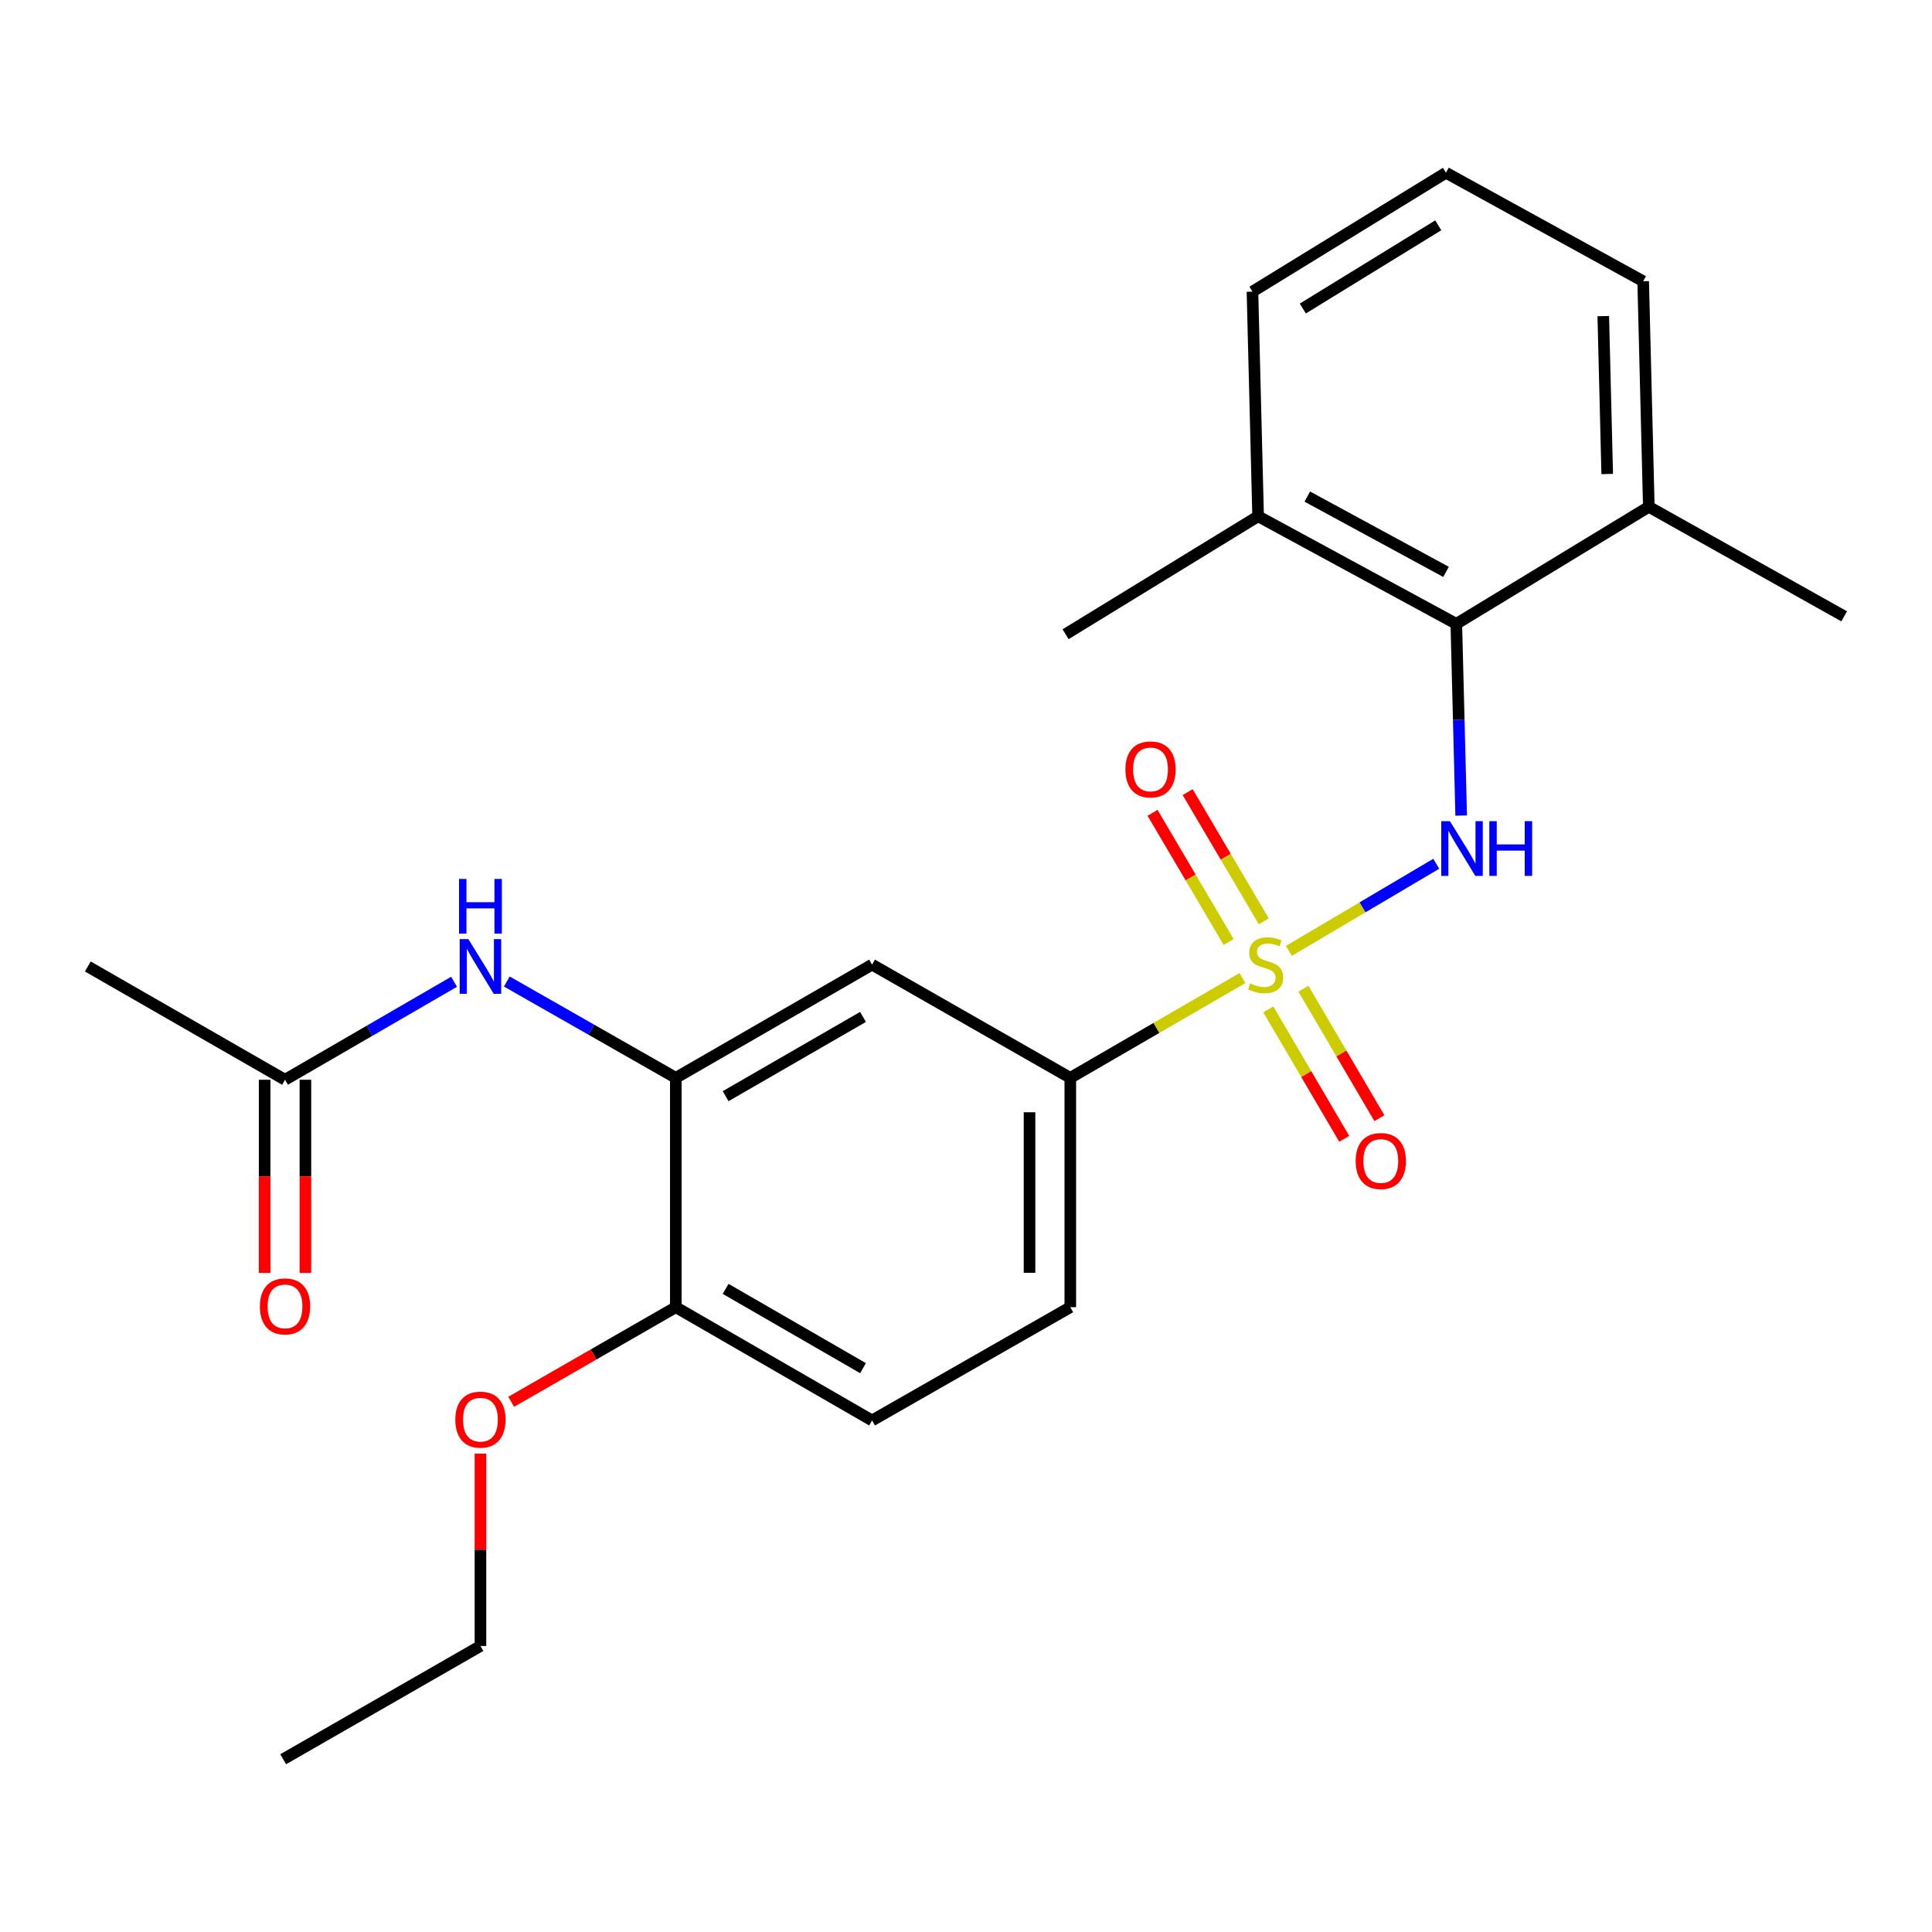 <?xml version='1.0' encoding='iso-8859-1'?>
<svg version='1.1' baseProfile='full'
              xmlns='http://www.w3.org/2000/svg'
                      xmlns:rdkit='http://www.rdkit.org/xml'
                      xmlns:xlink='http://www.w3.org/1999/xlink'
                  xml:space='preserve'
width='1000px' height='1000px' viewBox='0 0 1000 1000'>
<!-- END OF HEADER -->
<rect style='opacity:1.0;fill:#FFFFFF;stroke:none' width='1000' height='1000' x='0' y='0'> </rect>
<path class='bond-0' d='M 667.123,492.172 L 705.259,469.627' style='fill:none;fill-rule:evenodd;stroke:#CCCC00;stroke-width:6px;stroke-linecap:butt;stroke-linejoin:miter;stroke-opacity:1' />
<path class='bond-0' d='M 705.259,469.627 L 743.395,447.082' style='fill:none;fill-rule:evenodd;stroke:#0000FF;stroke-width:6px;stroke-linecap:butt;stroke-linejoin:miter;stroke-opacity:1' />
<path class='bond-1' d='M 643.089,506.242 L 598.536,532.07' style='fill:none;fill-rule:evenodd;stroke:#CCCC00;stroke-width:6px;stroke-linecap:butt;stroke-linejoin:miter;stroke-opacity:1' />
<path class='bond-1' d='M 598.536,532.07 L 553.983,557.898' style='fill:none;fill-rule:evenodd;stroke:#000000;stroke-width:6px;stroke-linecap:butt;stroke-linejoin:miter;stroke-opacity:1' />
<path class='bond-6' d='M 656.451,522.449 L 676.112,555.951' style='fill:none;fill-rule:evenodd;stroke:#CCCC00;stroke-width:6px;stroke-linecap:butt;stroke-linejoin:miter;stroke-opacity:1' />
<path class='bond-6' d='M 676.112,555.951 L 695.773,589.454' style='fill:none;fill-rule:evenodd;stroke:#FF0000;stroke-width:6px;stroke-linecap:butt;stroke-linejoin:miter;stroke-opacity:1' />
<path class='bond-6' d='M 674.65,511.769 L 694.311,545.272' style='fill:none;fill-rule:evenodd;stroke:#CCCC00;stroke-width:6px;stroke-linecap:butt;stroke-linejoin:miter;stroke-opacity:1' />
<path class='bond-6' d='M 694.311,545.272 L 713.971,578.774' style='fill:none;fill-rule:evenodd;stroke:#FF0000;stroke-width:6px;stroke-linecap:butt;stroke-linejoin:miter;stroke-opacity:1' />
<path class='bond-7' d='M 654.133,476.875 L 634.436,443.442' style='fill:none;fill-rule:evenodd;stroke:#CCCC00;stroke-width:6px;stroke-linecap:butt;stroke-linejoin:miter;stroke-opacity:1' />
<path class='bond-7' d='M 634.436,443.442 L 614.739,410.009' style='fill:none;fill-rule:evenodd;stroke:#FF0000;stroke-width:6px;stroke-linecap:butt;stroke-linejoin:miter;stroke-opacity:1' />
<path class='bond-7' d='M 635.953,487.586 L 616.256,454.153' style='fill:none;fill-rule:evenodd;stroke:#CCCC00;stroke-width:6px;stroke-linecap:butt;stroke-linejoin:miter;stroke-opacity:1' />
<path class='bond-7' d='M 616.256,454.153 L 596.559,420.72' style='fill:none;fill-rule:evenodd;stroke:#FF0000;stroke-width:6px;stroke-linecap:butt;stroke-linejoin:miter;stroke-opacity:1' />
<path class='bond-2' d='M 756.304,422.127 L 755.044,372.516' style='fill:none;fill-rule:evenodd;stroke:#0000FF;stroke-width:6px;stroke-linecap:butt;stroke-linejoin:miter;stroke-opacity:1' />
<path class='bond-2' d='M 755.044,372.516 L 753.783,322.906' style='fill:none;fill-rule:evenodd;stroke:#000000;stroke-width:6px;stroke-linecap:butt;stroke-linejoin:miter;stroke-opacity:1' />
<path class='bond-4' d='M 553.983,557.898 L 451.386,499.285' style='fill:none;fill-rule:evenodd;stroke:#000000;stroke-width:6px;stroke-linecap:butt;stroke-linejoin:miter;stroke-opacity:1' />
<path class='bond-12' d='M 553.983,557.898 L 553.983,676.602' style='fill:none;fill-rule:evenodd;stroke:#000000;stroke-width:6px;stroke-linecap:butt;stroke-linejoin:miter;stroke-opacity:1' />
<path class='bond-12' d='M 532.882,575.704 L 532.882,658.796' style='fill:none;fill-rule:evenodd;stroke:#000000;stroke-width:6px;stroke-linecap:butt;stroke-linejoin:miter;stroke-opacity:1' />
<path class='bond-10' d='M 753.783,322.906 L 651.199,267.223' style='fill:none;fill-rule:evenodd;stroke:#000000;stroke-width:6px;stroke-linecap:butt;stroke-linejoin:miter;stroke-opacity:1' />
<path class='bond-10' d='M 748.462,296.009 L 676.652,257.031' style='fill:none;fill-rule:evenodd;stroke:#000000;stroke-width:6px;stroke-linecap:butt;stroke-linejoin:miter;stroke-opacity:1' />
<path class='bond-11' d='M 753.783,322.906 L 853.426,262.323' style='fill:none;fill-rule:evenodd;stroke:#000000;stroke-width:6px;stroke-linecap:butt;stroke-linejoin:miter;stroke-opacity:1' />
<path class='bond-3' d='M 349.798,557.898 L 451.386,499.285' style='fill:none;fill-rule:evenodd;stroke:#000000;stroke-width:6px;stroke-linecap:butt;stroke-linejoin:miter;stroke-opacity:1' />
<path class='bond-3' d='M 375.581,567.383 L 446.693,526.354' style='fill:none;fill-rule:evenodd;stroke:#000000;stroke-width:6px;stroke-linecap:butt;stroke-linejoin:miter;stroke-opacity:1' />
<path class='bond-5' d='M 349.798,557.898 L 306.063,532.963' style='fill:none;fill-rule:evenodd;stroke:#000000;stroke-width:6px;stroke-linecap:butt;stroke-linejoin:miter;stroke-opacity:1' />
<path class='bond-5' d='M 306.063,532.963 L 262.328,508.029' style='fill:none;fill-rule:evenodd;stroke:#0000FF;stroke-width:6px;stroke-linecap:butt;stroke-linejoin:miter;stroke-opacity:1' />
<path class='bond-24' d='M 349.798,557.898 L 349.798,676.602' style='fill:none;fill-rule:evenodd;stroke:#000000;stroke-width:6px;stroke-linecap:butt;stroke-linejoin:miter;stroke-opacity:1' />
<path class='bond-8' d='M 235.015,508.166 L 191.269,533.525' style='fill:none;fill-rule:evenodd;stroke:#0000FF;stroke-width:6px;stroke-linecap:butt;stroke-linejoin:miter;stroke-opacity:1' />
<path class='bond-8' d='M 191.269,533.525 L 147.524,558.883' style='fill:none;fill-rule:evenodd;stroke:#000000;stroke-width:6px;stroke-linecap:butt;stroke-linejoin:miter;stroke-opacity:1' />
<path class='bond-13' d='M 136.973,558.883 L 136.973,608.871' style='fill:none;fill-rule:evenodd;stroke:#000000;stroke-width:6px;stroke-linecap:butt;stroke-linejoin:miter;stroke-opacity:1' />
<path class='bond-13' d='M 136.973,608.871 L 136.973,658.859' style='fill:none;fill-rule:evenodd;stroke:#FF0000;stroke-width:6px;stroke-linecap:butt;stroke-linejoin:miter;stroke-opacity:1' />
<path class='bond-13' d='M 158.074,558.883 L 158.074,608.871' style='fill:none;fill-rule:evenodd;stroke:#000000;stroke-width:6px;stroke-linecap:butt;stroke-linejoin:miter;stroke-opacity:1' />
<path class='bond-13' d='M 158.074,608.871 L 158.074,658.859' style='fill:none;fill-rule:evenodd;stroke:#FF0000;stroke-width:6px;stroke-linecap:butt;stroke-linejoin:miter;stroke-opacity:1' />
<path class='bond-17' d='M 147.524,558.883 L 45.455,500.246' style='fill:none;fill-rule:evenodd;stroke:#000000;stroke-width:6px;stroke-linecap:butt;stroke-linejoin:miter;stroke-opacity:1' />
<path class='bond-9' d='M 349.798,676.602 L 451.386,735.227' style='fill:none;fill-rule:evenodd;stroke:#000000;stroke-width:6px;stroke-linecap:butt;stroke-linejoin:miter;stroke-opacity:1' />
<path class='bond-9' d='M 375.583,667.119 L 446.695,708.157' style='fill:none;fill-rule:evenodd;stroke:#000000;stroke-width:6px;stroke-linecap:butt;stroke-linejoin:miter;stroke-opacity:1' />
<path class='bond-15' d='M 349.798,676.602 L 307.196,701.088' style='fill:none;fill-rule:evenodd;stroke:#000000;stroke-width:6px;stroke-linecap:butt;stroke-linejoin:miter;stroke-opacity:1' />
<path class='bond-15' d='M 307.196,701.088 L 264.594,725.574' style='fill:none;fill-rule:evenodd;stroke:#FF0000;stroke-width:6px;stroke-linecap:butt;stroke-linejoin:miter;stroke-opacity:1' />
<path class='bond-18' d='M 651.199,267.223 L 648.268,150.947' style='fill:none;fill-rule:evenodd;stroke:#000000;stroke-width:6px;stroke-linecap:butt;stroke-linejoin:miter;stroke-opacity:1' />
<path class='bond-20' d='M 651.199,267.223 L 551.544,328.275' style='fill:none;fill-rule:evenodd;stroke:#000000;stroke-width:6px;stroke-linecap:butt;stroke-linejoin:miter;stroke-opacity:1' />
<path class='bond-19' d='M 853.426,262.323 L 850.507,145.578' style='fill:none;fill-rule:evenodd;stroke:#000000;stroke-width:6px;stroke-linecap:butt;stroke-linejoin:miter;stroke-opacity:1' />
<path class='bond-19' d='M 831.894,245.339 L 829.851,163.617' style='fill:none;fill-rule:evenodd;stroke:#000000;stroke-width:6px;stroke-linecap:butt;stroke-linejoin:miter;stroke-opacity:1' />
<path class='bond-21' d='M 853.426,262.323 L 954.545,319.014' style='fill:none;fill-rule:evenodd;stroke:#000000;stroke-width:6px;stroke-linecap:butt;stroke-linejoin:miter;stroke-opacity:1' />
<path class='bond-14' d='M 553.983,676.602 L 451.386,735.227' style='fill:none;fill-rule:evenodd;stroke:#000000;stroke-width:6px;stroke-linecap:butt;stroke-linejoin:miter;stroke-opacity:1' />
<path class='bond-22' d='M 248.678,752.413 L 248.678,802.187' style='fill:none;fill-rule:evenodd;stroke:#FF0000;stroke-width:6px;stroke-linecap:butt;stroke-linejoin:miter;stroke-opacity:1' />
<path class='bond-22' d='M 248.678,802.187 L 248.678,851.961' style='fill:none;fill-rule:evenodd;stroke:#000000;stroke-width:6px;stroke-linecap:butt;stroke-linejoin:miter;stroke-opacity:1' />
<path class='bond-16' d='M 748.415,89.415 L 850.507,145.578' style='fill:none;fill-rule:evenodd;stroke:#000000;stroke-width:6px;stroke-linecap:butt;stroke-linejoin:miter;stroke-opacity:1' />
<path class='bond-25' d='M 748.415,89.415 L 648.268,150.947' style='fill:none;fill-rule:evenodd;stroke:#000000;stroke-width:6px;stroke-linecap:butt;stroke-linejoin:miter;stroke-opacity:1' />
<path class='bond-25' d='M 744.439,116.623 L 674.336,159.695' style='fill:none;fill-rule:evenodd;stroke:#000000;stroke-width:6px;stroke-linecap:butt;stroke-linejoin:miter;stroke-opacity:1' />
<path class='bond-23' d='M 248.678,851.961 L 146.574,910.586' style='fill:none;fill-rule:evenodd;stroke:#000000;stroke-width:6px;stroke-linecap:butt;stroke-linejoin:miter;stroke-opacity:1' />
<path  class='atom-0' d='M 647.091 509.005
Q 647.411 509.125, 648.731 509.685
Q 650.051 510.245, 651.491 510.605
Q 652.971 510.925, 654.411 510.925
Q 657.091 510.925, 658.651 509.645
Q 660.211 508.325, 660.211 506.045
Q 660.211 504.485, 659.411 503.525
Q 658.651 502.565, 657.451 502.045
Q 656.251 501.525, 654.251 500.925
Q 651.731 500.165, 650.211 499.445
Q 648.731 498.725, 647.651 497.205
Q 646.611 495.685, 646.611 493.125
Q 646.611 489.565, 649.011 487.365
Q 651.451 485.165, 656.251 485.165
Q 659.531 485.165, 663.251 486.725
L 662.331 489.805
Q 658.931 488.405, 656.371 488.405
Q 653.611 488.405, 652.091 489.565
Q 650.571 490.685, 650.611 492.645
Q 650.611 494.165, 651.371 495.085
Q 652.171 496.005, 653.291 496.525
Q 654.451 497.045, 656.371 497.645
Q 658.931 498.445, 660.451 499.245
Q 661.971 500.045, 663.051 501.685
Q 664.171 503.285, 664.171 506.045
Q 664.171 509.965, 661.531 512.085
Q 658.931 514.165, 654.571 514.165
Q 652.051 514.165, 650.131 513.605
Q 648.251 513.085, 646.011 512.165
L 647.091 509.005
' fill='#CCCC00'/>
<path  class='atom-1' d='M 750.478 425.035
L 759.758 440.035
Q 760.678 441.515, 762.158 444.195
Q 763.638 446.875, 763.718 447.035
L 763.718 425.035
L 767.478 425.035
L 767.478 453.355
L 763.598 453.355
L 753.638 436.955
Q 752.478 435.035, 751.238 432.835
Q 750.038 430.635, 749.678 429.955
L 749.678 453.355
L 745.998 453.355
L 745.998 425.035
L 750.478 425.035
' fill='#0000FF'/>
<path  class='atom-1' d='M 770.878 425.035
L 774.718 425.035
L 774.718 437.075
L 789.198 437.075
L 789.198 425.035
L 793.038 425.035
L 793.038 453.355
L 789.198 453.355
L 789.198 440.275
L 774.718 440.275
L 774.718 453.355
L 770.878 453.355
L 770.878 425.035
' fill='#0000FF'/>
<path  class='atom-6' d='M 242.418 486.086
L 251.698 501.086
Q 252.618 502.566, 254.098 505.246
Q 255.578 507.926, 255.658 508.086
L 255.658 486.086
L 259.418 486.086
L 259.418 514.406
L 255.538 514.406
L 245.578 498.006
Q 244.418 496.086, 243.178 493.886
Q 241.978 491.686, 241.618 491.006
L 241.618 514.406
L 237.938 514.406
L 237.938 486.086
L 242.418 486.086
' fill='#0000FF'/>
<path  class='atom-6' d='M 237.598 454.934
L 241.438 454.934
L 241.438 466.974
L 255.918 466.974
L 255.918 454.934
L 259.758 454.934
L 259.758 483.254
L 255.918 483.254
L 255.918 470.174
L 241.438 470.174
L 241.438 483.254
L 237.598 483.254
L 237.598 454.934
' fill='#0000FF'/>
<path  class='atom-7' d='M 701.7 600.942
Q 701.7 594.142, 705.06 590.342
Q 708.42 586.542, 714.7 586.542
Q 720.98 586.542, 724.34 590.342
Q 727.7 594.142, 727.7 600.942
Q 727.7 607.822, 724.3 611.742
Q 720.9 615.622, 714.7 615.622
Q 708.46 615.622, 705.06 611.742
Q 701.7 607.862, 701.7 600.942
M 714.7 612.422
Q 719.02 612.422, 721.34 609.542
Q 723.7 606.622, 723.7 600.942
Q 723.7 595.382, 721.34 592.582
Q 719.02 589.742, 714.7 589.742
Q 710.38 589.742, 708.02 592.542
Q 705.7 595.342, 705.7 600.942
Q 705.7 606.662, 708.02 609.542
Q 710.38 612.422, 714.7 612.422
' fill='#FF0000'/>
<path  class='atom-8' d='M 582.516 398.245
Q 582.516 391.445, 585.876 387.645
Q 589.236 383.845, 595.516 383.845
Q 601.796 383.845, 605.156 387.645
Q 608.516 391.445, 608.516 398.245
Q 608.516 405.125, 605.116 409.045
Q 601.716 412.925, 595.516 412.925
Q 589.276 412.925, 585.876 409.045
Q 582.516 405.165, 582.516 398.245
M 595.516 409.725
Q 599.836 409.725, 602.156 406.845
Q 604.516 403.925, 604.516 398.245
Q 604.516 392.685, 602.156 389.885
Q 599.836 387.045, 595.516 387.045
Q 591.196 387.045, 588.836 389.845
Q 586.516 392.645, 586.516 398.245
Q 586.516 403.965, 588.836 406.845
Q 591.196 409.725, 595.516 409.725
' fill='#FF0000'/>
<path  class='atom-14' d='M 134.524 676.189
Q 134.524 669.389, 137.884 665.589
Q 141.244 661.789, 147.524 661.789
Q 153.804 661.789, 157.164 665.589
Q 160.524 669.389, 160.524 676.189
Q 160.524 683.069, 157.124 686.989
Q 153.724 690.869, 147.524 690.869
Q 141.284 690.869, 137.884 686.989
Q 134.524 683.109, 134.524 676.189
M 147.524 687.669
Q 151.844 687.669, 154.164 684.789
Q 156.524 681.869, 156.524 676.189
Q 156.524 670.629, 154.164 667.829
Q 151.844 664.989, 147.524 664.989
Q 143.204 664.989, 140.844 667.789
Q 138.524 670.589, 138.524 676.189
Q 138.524 681.909, 140.844 684.789
Q 143.204 687.669, 147.524 687.669
' fill='#FF0000'/>
<path  class='atom-16' d='M 235.678 734.802
Q 235.678 728.002, 239.038 724.202
Q 242.398 720.402, 248.678 720.402
Q 254.958 720.402, 258.318 724.202
Q 261.678 728.002, 261.678 734.802
Q 261.678 741.682, 258.278 745.602
Q 254.878 749.482, 248.678 749.482
Q 242.438 749.482, 239.038 745.602
Q 235.678 741.722, 235.678 734.802
M 248.678 746.282
Q 252.998 746.282, 255.318 743.402
Q 257.678 740.482, 257.678 734.802
Q 257.678 729.242, 255.318 726.442
Q 252.998 723.602, 248.678 723.602
Q 244.358 723.602, 241.998 726.402
Q 239.678 729.202, 239.678 734.802
Q 239.678 740.522, 241.998 743.402
Q 244.358 746.282, 248.678 746.282
' fill='#FF0000'/>
</svg>
